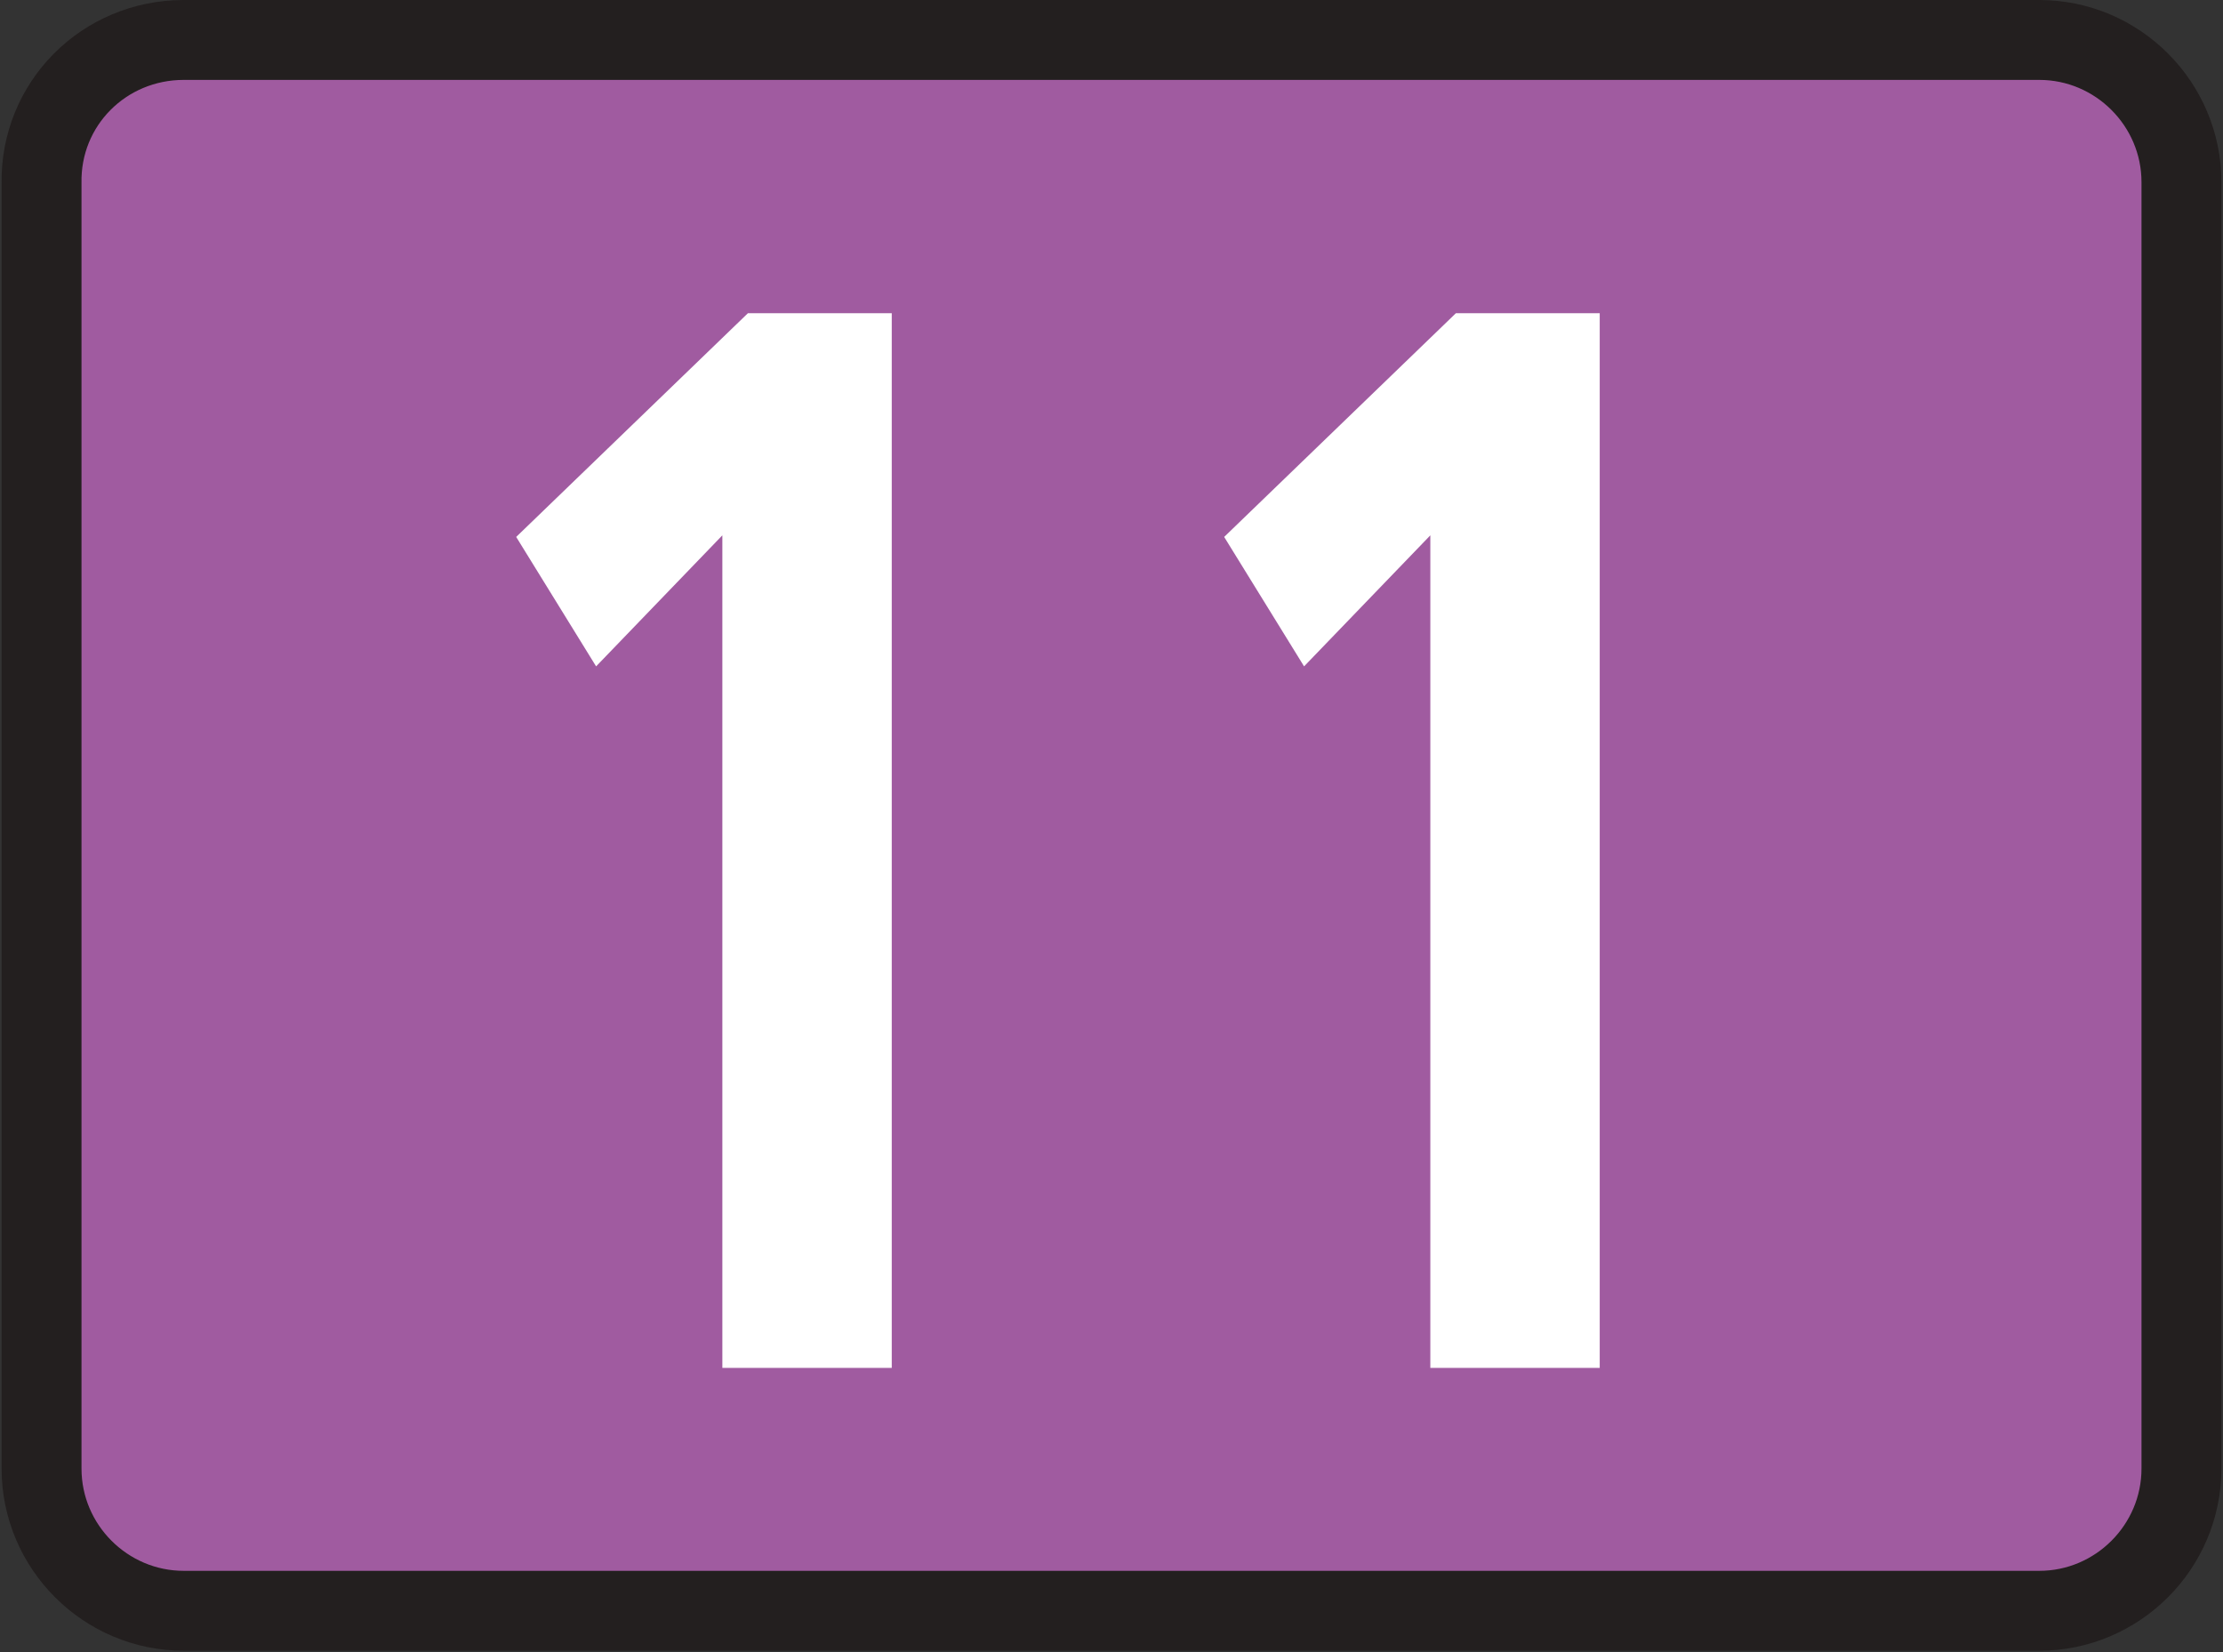 <?xml version="1.0" encoding="UTF-8"?><svg id="a" xmlns="http://www.w3.org/2000/svg" viewBox="0 0 13.91 10.34"><rect x="0" y="0" width="13.91" height="10.34" fill="#333333" stroke="none"/><defs><style>.b{fill:#fff;fill-rule:evenodd;}.c{fill:none;stroke:#231f1f;stroke-width:.5px;}.d{fill:#a05ba0;}</style></defs><g><path class="d" d="M1.15,.25H12.76c.49,0,.89,.4,.89,.89V9.19c0,.49-.4,.89-.89,.89H1.15c-.49,0-.89-.4-.89-.89V1.15C.25,.65,.65,.25,1.15,.25Z"/><path class="c" d="M1.15,.25H12.76c.49,0,.89,.4,.89,.89V9.19c0,.49-.4,.89-.89,.89H1.15c-.49,0-.89-.4-.89-.89V1.15C.25,.65,.65,.25,1.15,.25Z"/></g><path class="b" d="M8.95,8.56h1.06V1.96h-.9l-1.45,1.4,.5,.81,.79-.82v5.21Zm-4.42,0h1.05V1.96h-.9l-1.45,1.4,.5,.81,.79-.82v5.21Z"/></svg>